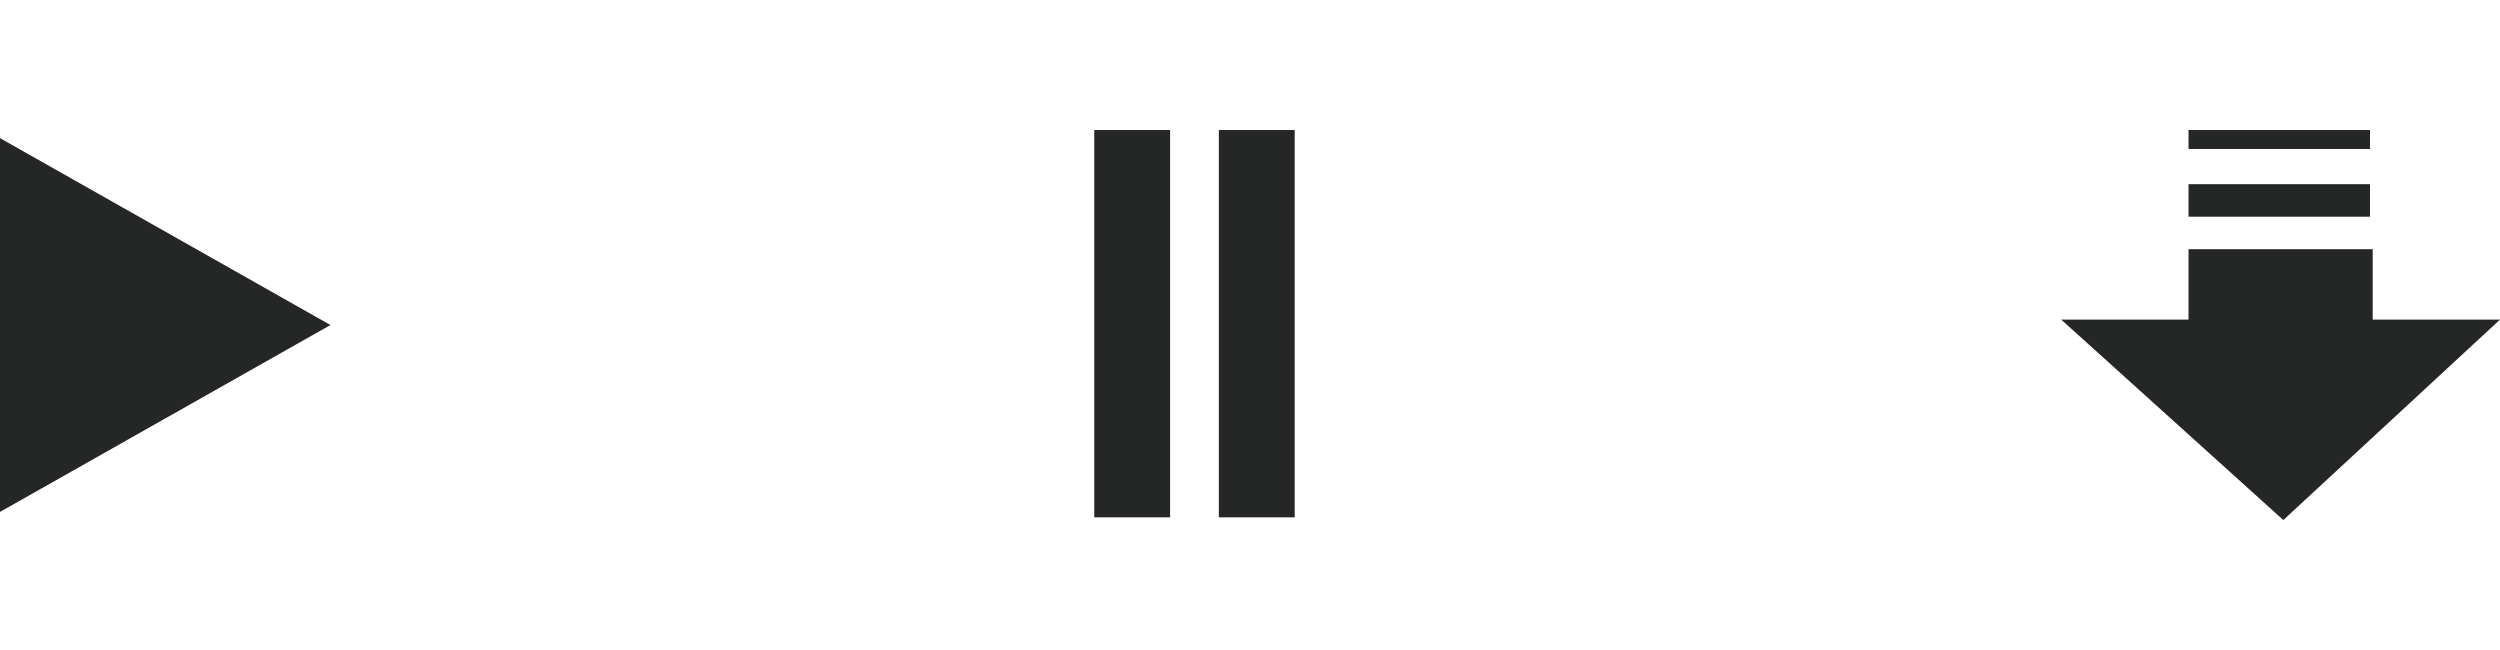 <?xml version="1.0" encoding="utf-8"?>
<!-- Generator: Adobe Illustrator 26.0.1, SVG Export Plug-In . SVG Version: 6.00 Build 0)  -->
<svg version="1.1" id="Layer_1" xmlns="http://www.w3.org/2000/svg" xmlns:xlink="http://www.w3.org/1999/xlink" x="0px" y="0px"
	 viewBox="0 0 92.3 24" style="enable-background:new 0 0 92.3 24;" xml:space="preserve">
<style type="text/css">
	.st0{fill:#252626;}
</style>
<g>
	<polygon class="st0" points="12.2,12 0,18.9 0,5.1 	"/>
	<g>
		<g>
			<g>
				<rect x="80.8" y="4.8" class="st0" width="6.7" height="0.7"/>
				<polygon class="st0" points="87.6,11.8 87.6,10.4 87.6,9.2 80.8,9.2 80.8,10.4 80.8,11.8 76.1,11.8 84.3,19.2 92.3,11.8 				"/>
				<rect x="80.8" y="6.8" class="st0" width="6.7" height="1.2"/>
			</g>
		</g>
	</g>
	<g>
		<rect x="45" y="4.8" class="st0" width="2.8" height="14.3"/>
		<rect x="40.4" y="4.8" class="st0" width="2.8" height="14.3"/>
	</g>
</g>
</svg>
